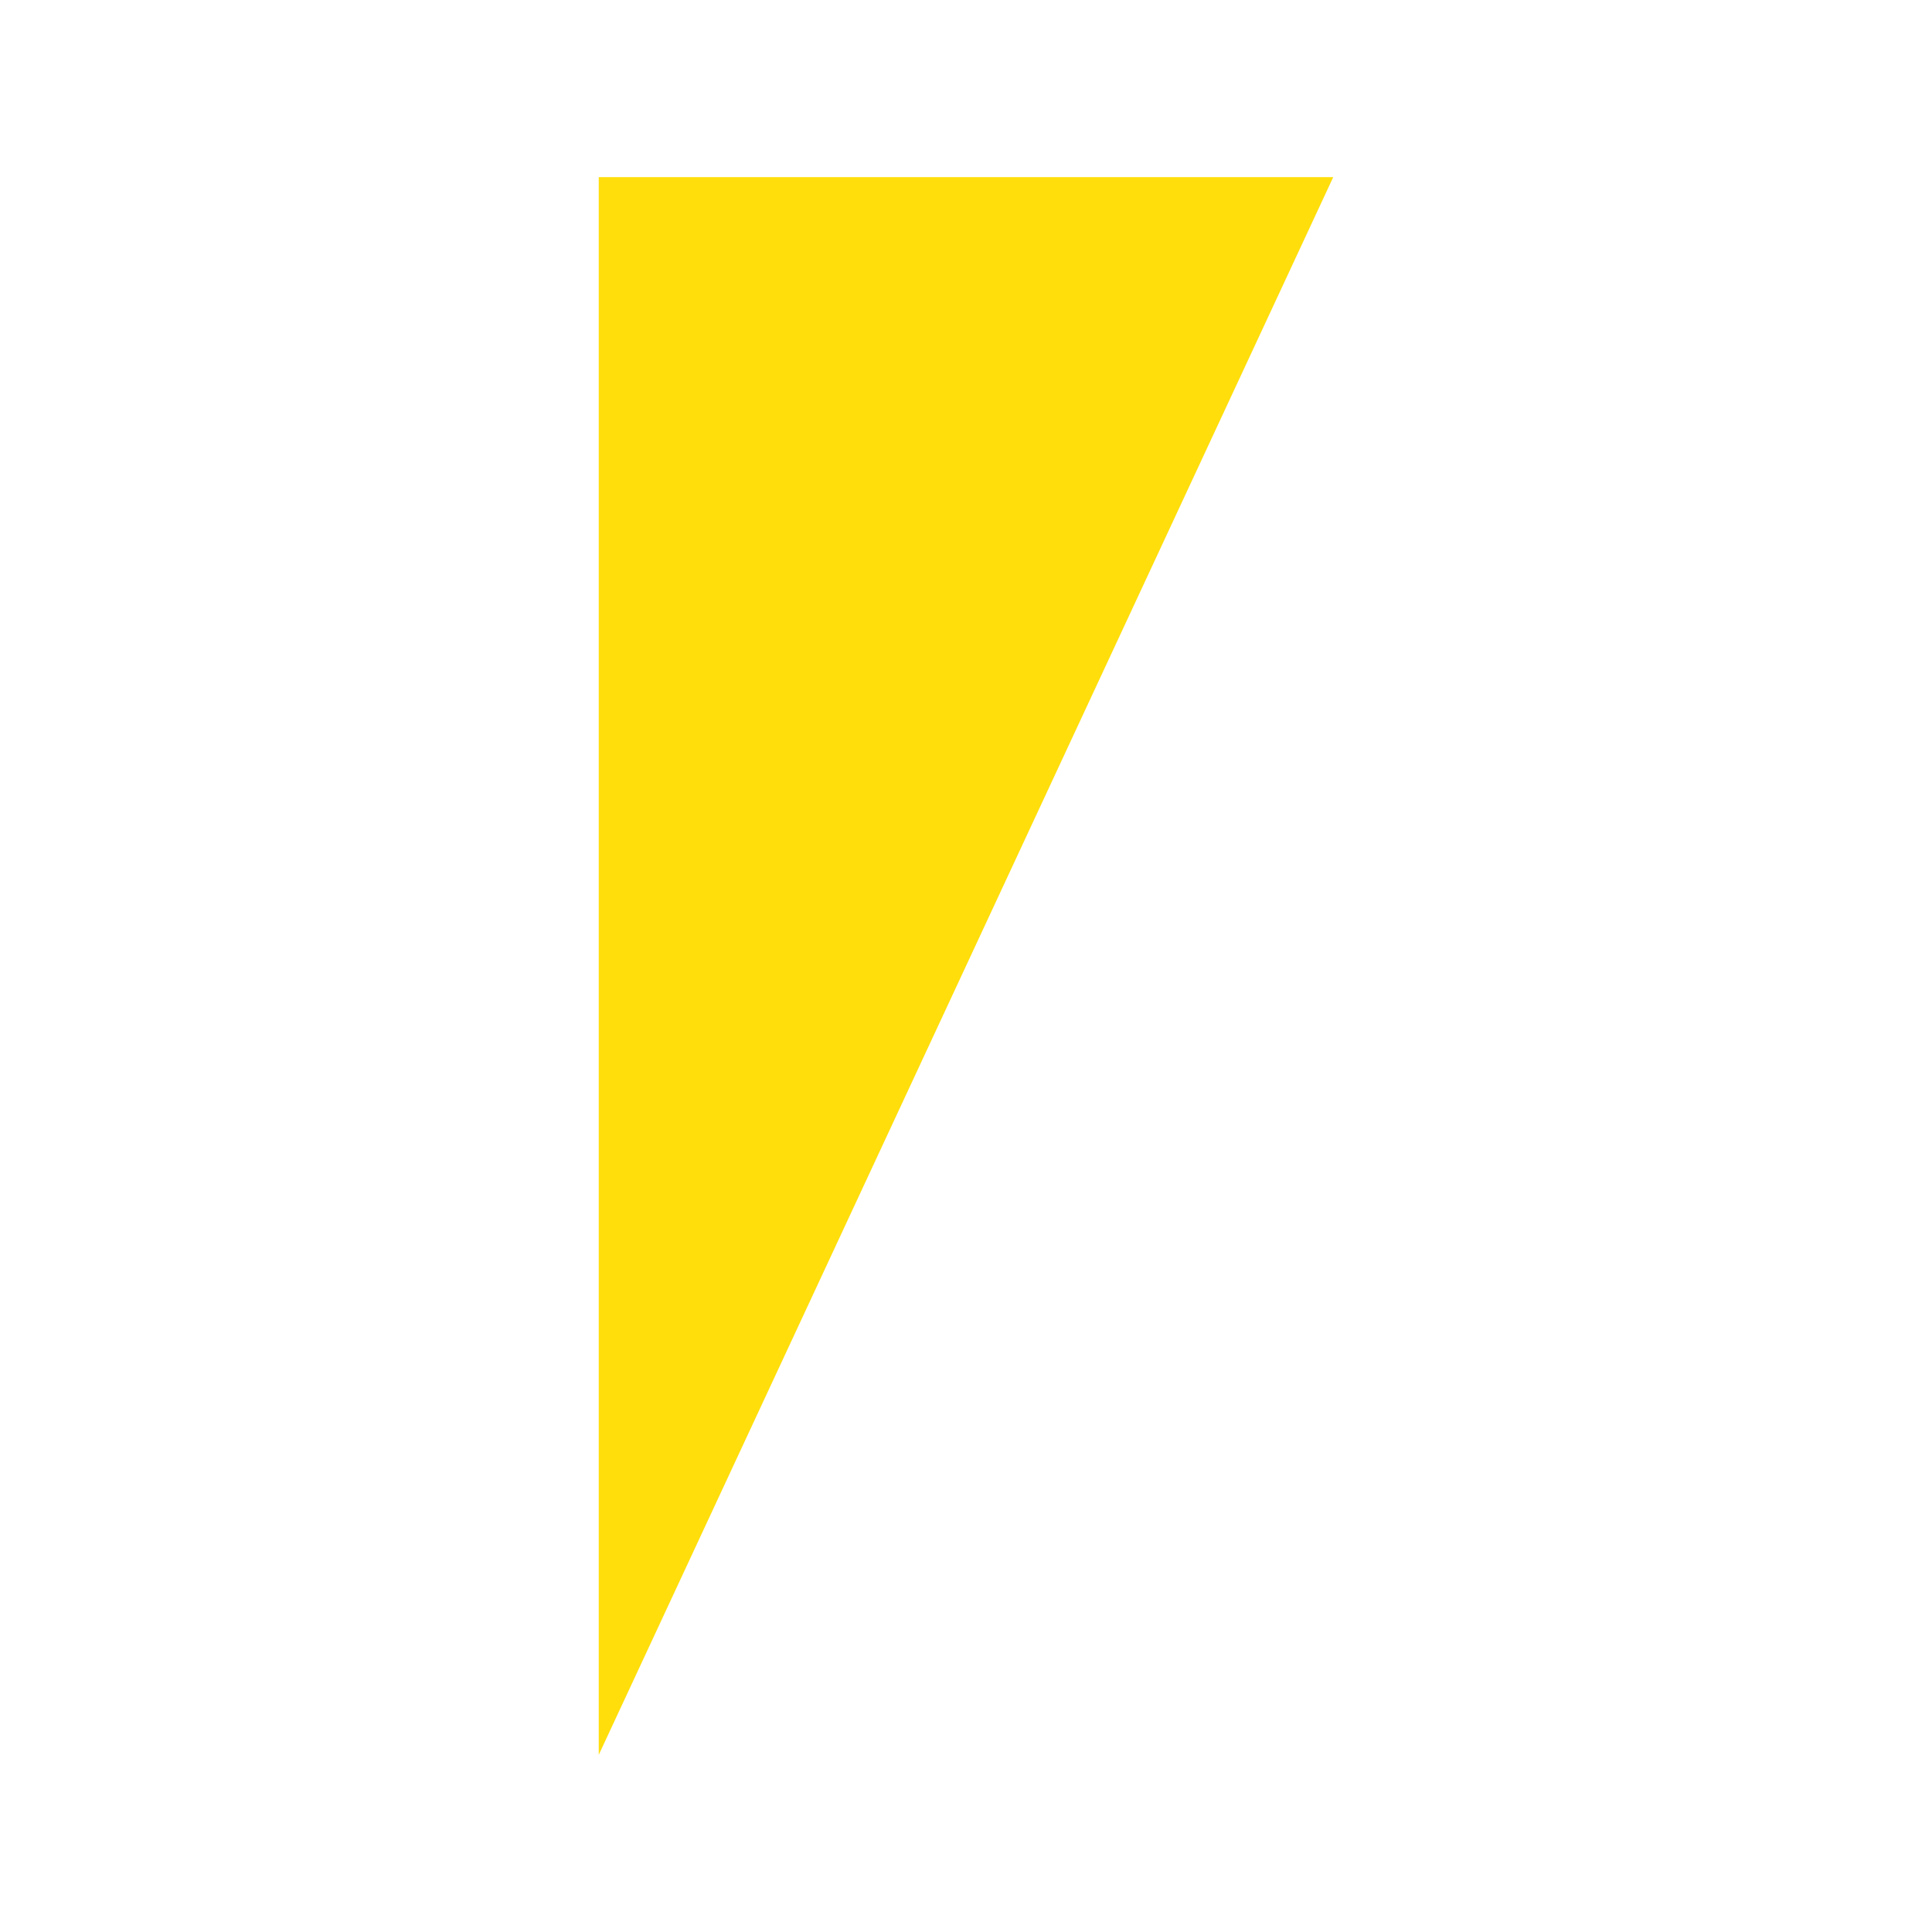 <?xml version="1.0" encoding="UTF-8"?>
<svg data-bbox="334.7 99 410.6 882" viewBox="0 0 1080 1080" xmlns="http://www.w3.org/2000/svg" data-type="color">
    <g>
        <path fill="#ffde0c" d="M334.7 99v882L745.3 99H334.7z" data-color="1"/>
    </g>
</svg>
